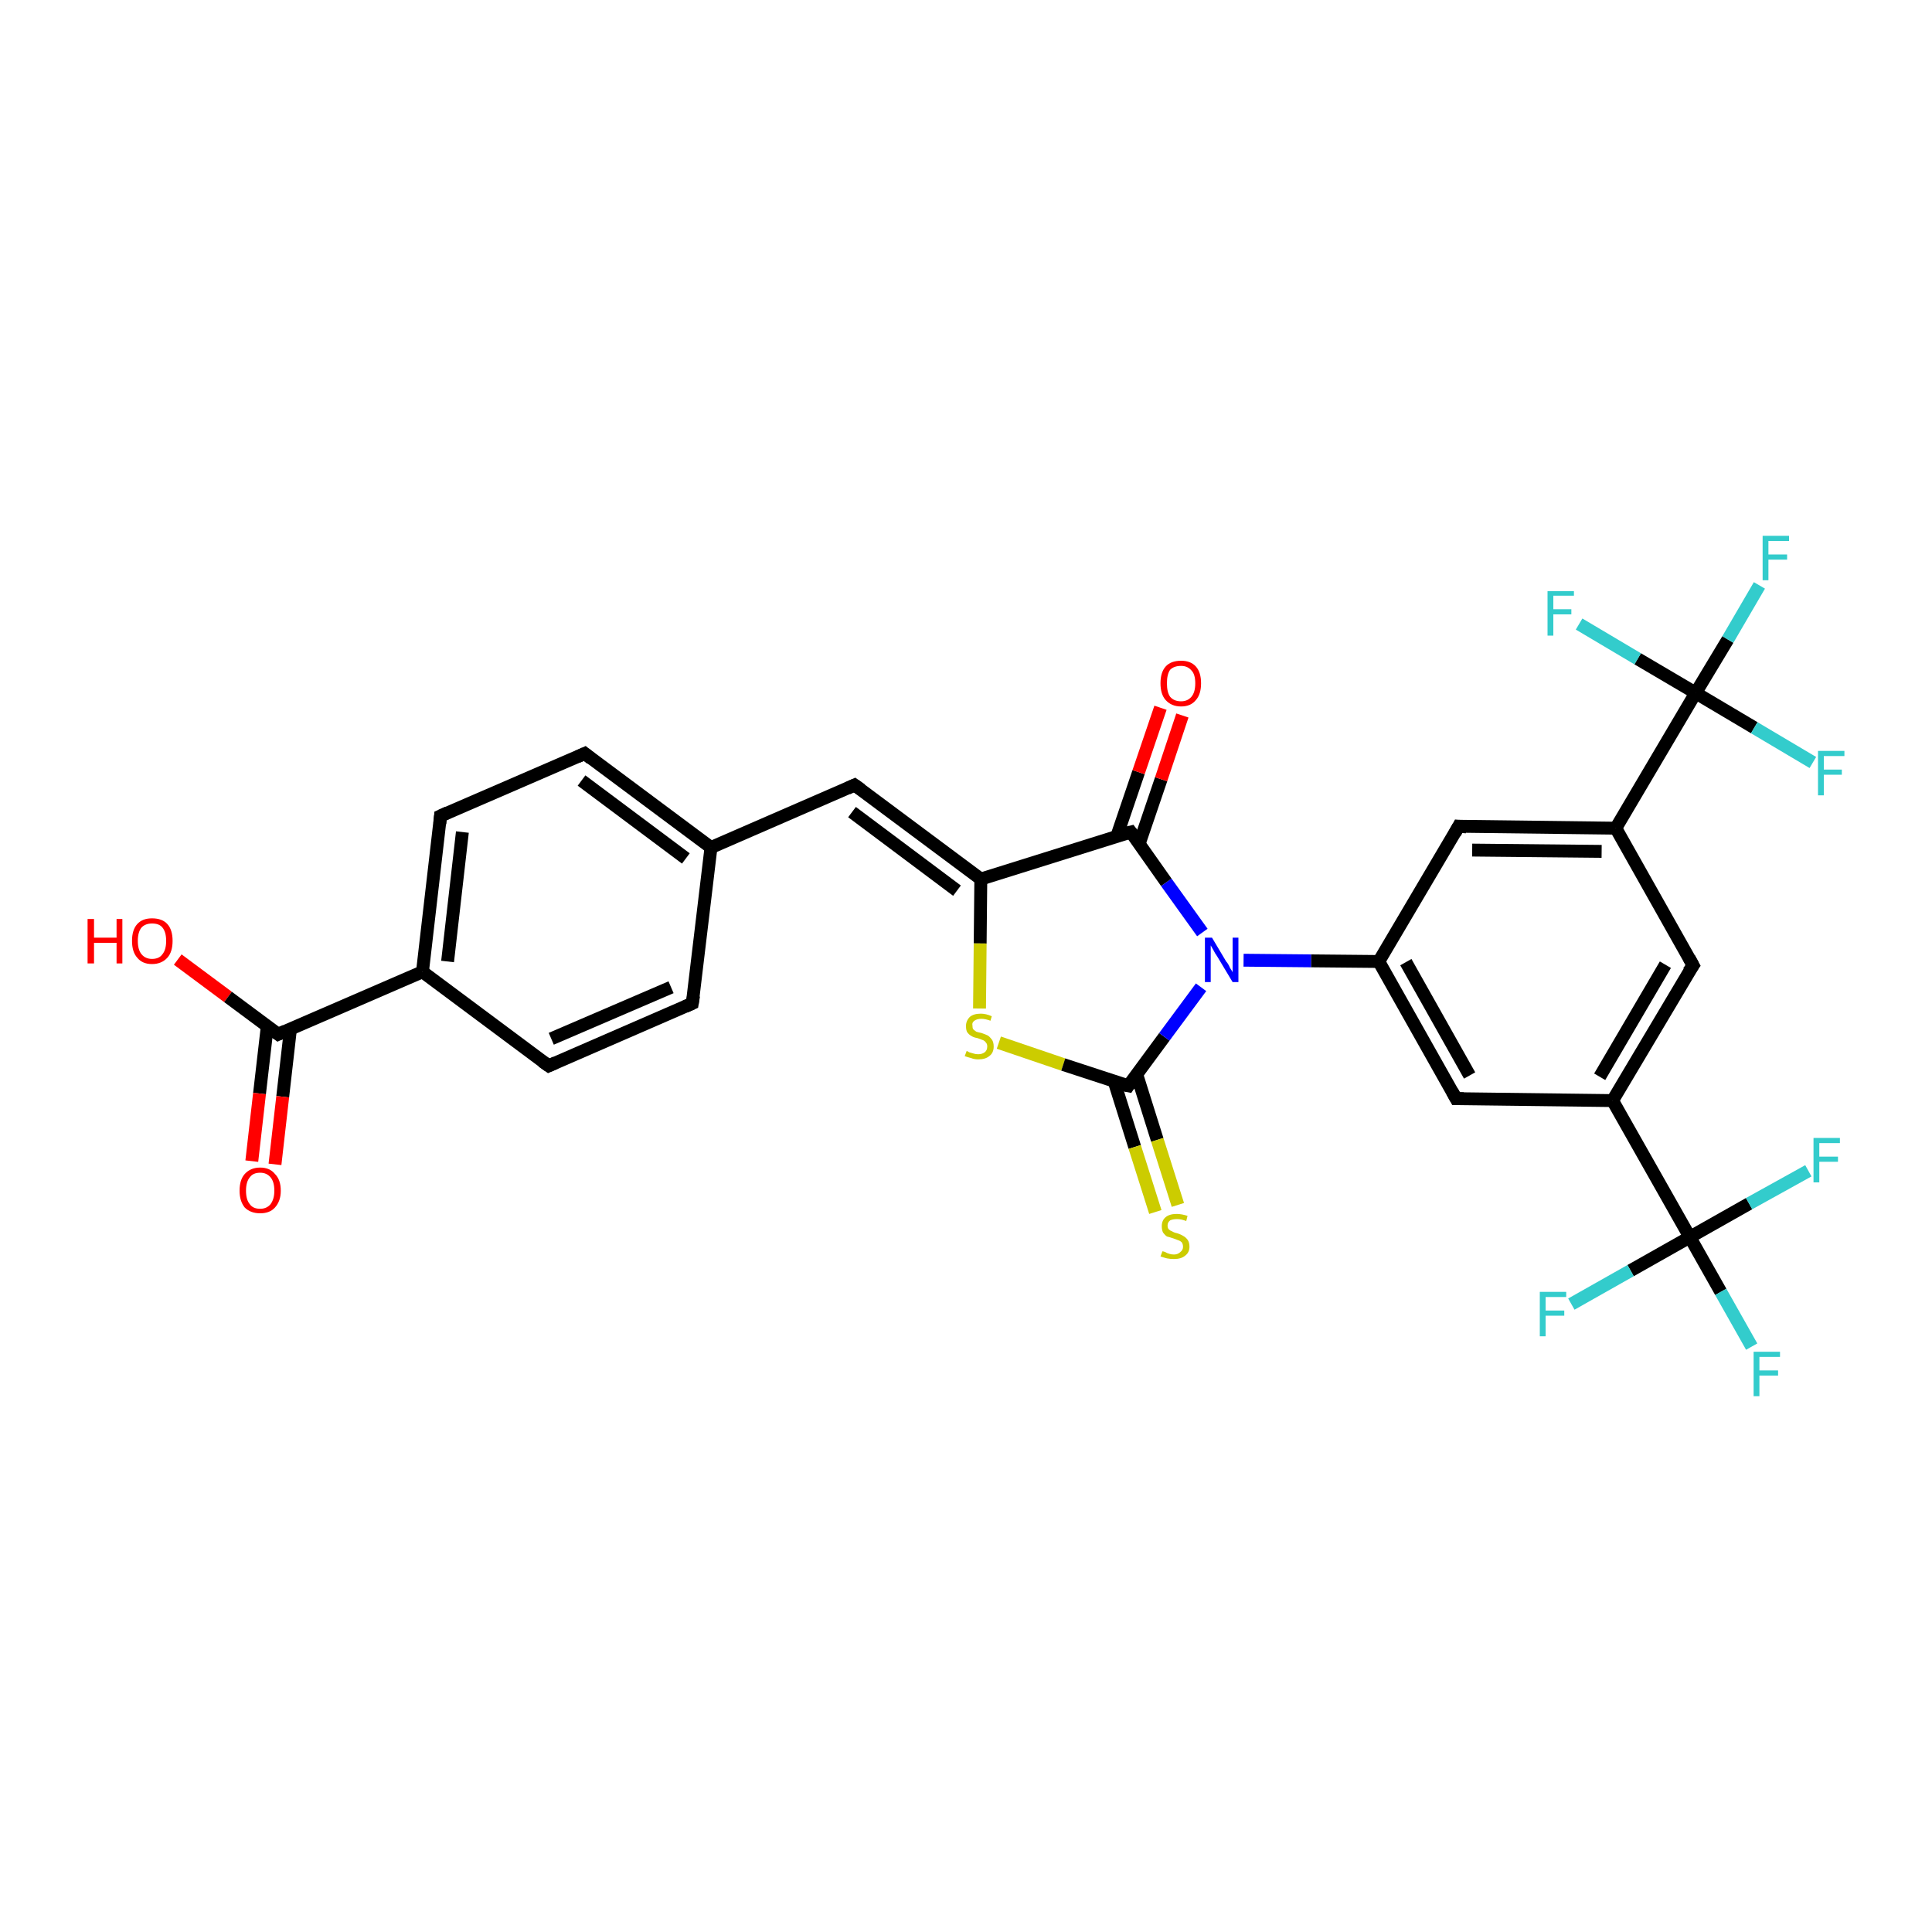 <?xml version='1.0' encoding='iso-8859-1'?>
<svg version='1.1' baseProfile='full'
              xmlns='http://www.w3.org/2000/svg'
                      xmlns:rdkit='http://www.rdkit.org/xml'
                      xmlns:xlink='http://www.w3.org/1999/xlink'
                  xml:space='preserve'
width='300px' height='300px' viewBox='0 0 300 300'>
<!-- END OF HEADER -->
<rect style='opacity:1.0;fill:#FFFFFF;stroke:none' width='300.0' height='300.0' x='0.0' y='0.0'> </rect>
<path class='bond-0 atom-0 atom-1' d='M 27.6,149.0 L 35.4,154.8' style='fill:none;fill-rule:evenodd;stroke:#FF0000;stroke-width:2.0px;stroke-linecap:butt;stroke-linejoin:miter;stroke-opacity:1' />
<path class='bond-0 atom-0 atom-1' d='M 35.4,154.8 L 43.2,160.6' style='fill:none;fill-rule:evenodd;stroke:#000000;stroke-width:2.0px;stroke-linecap:butt;stroke-linejoin:miter;stroke-opacity:1' />
<path class='bond-1 atom-1 atom-2' d='M 41.5,159.4 L 40.3,169.8' style='fill:none;fill-rule:evenodd;stroke:#000000;stroke-width:2.0px;stroke-linecap:butt;stroke-linejoin:miter;stroke-opacity:1' />
<path class='bond-1 atom-1 atom-2' d='M 40.3,169.8 L 39.1,180.3' style='fill:none;fill-rule:evenodd;stroke:#FF0000;stroke-width:2.0px;stroke-linecap:butt;stroke-linejoin:miter;stroke-opacity:1' />
<path class='bond-1 atom-1 atom-2' d='M 45.1,159.8 L 43.9,170.3' style='fill:none;fill-rule:evenodd;stroke:#000000;stroke-width:2.0px;stroke-linecap:butt;stroke-linejoin:miter;stroke-opacity:1' />
<path class='bond-1 atom-1 atom-2' d='M 43.9,170.3 L 42.7,180.8' style='fill:none;fill-rule:evenodd;stroke:#FF0000;stroke-width:2.0px;stroke-linecap:butt;stroke-linejoin:miter;stroke-opacity:1' />
<path class='bond-2 atom-1 atom-3' d='M 43.2,160.6 L 65.6,150.9' style='fill:none;fill-rule:evenodd;stroke:#000000;stroke-width:2.0px;stroke-linecap:butt;stroke-linejoin:miter;stroke-opacity:1' />
<path class='bond-3 atom-3 atom-4' d='M 65.6,150.9 L 68.4,126.7' style='fill:none;fill-rule:evenodd;stroke:#000000;stroke-width:2.0px;stroke-linecap:butt;stroke-linejoin:miter;stroke-opacity:1' />
<path class='bond-3 atom-3 atom-4' d='M 69.5,149.3 L 71.8,129.2' style='fill:none;fill-rule:evenodd;stroke:#000000;stroke-width:2.0px;stroke-linecap:butt;stroke-linejoin:miter;stroke-opacity:1' />
<path class='bond-4 atom-4 atom-5' d='M 68.4,126.7 L 90.8,117.0' style='fill:none;fill-rule:evenodd;stroke:#000000;stroke-width:2.0px;stroke-linecap:butt;stroke-linejoin:miter;stroke-opacity:1' />
<path class='bond-5 atom-5 atom-6' d='M 90.8,117.0 L 110.4,131.6' style='fill:none;fill-rule:evenodd;stroke:#000000;stroke-width:2.0px;stroke-linecap:butt;stroke-linejoin:miter;stroke-opacity:1' />
<path class='bond-5 atom-5 atom-6' d='M 90.3,121.2 L 106.5,133.3' style='fill:none;fill-rule:evenodd;stroke:#000000;stroke-width:2.0px;stroke-linecap:butt;stroke-linejoin:miter;stroke-opacity:1' />
<path class='bond-6 atom-6 atom-7' d='M 110.4,131.6 L 132.7,121.9' style='fill:none;fill-rule:evenodd;stroke:#000000;stroke-width:2.0px;stroke-linecap:butt;stroke-linejoin:miter;stroke-opacity:1' />
<path class='bond-7 atom-7 atom-8' d='M 132.7,121.9 L 152.3,136.5' style='fill:none;fill-rule:evenodd;stroke:#000000;stroke-width:2.0px;stroke-linecap:butt;stroke-linejoin:miter;stroke-opacity:1' />
<path class='bond-7 atom-7 atom-8' d='M 132.3,126.1 L 148.6,138.3' style='fill:none;fill-rule:evenodd;stroke:#000000;stroke-width:2.0px;stroke-linecap:butt;stroke-linejoin:miter;stroke-opacity:1' />
<path class='bond-8 atom-8 atom-9' d='M 152.3,136.5 L 152.2,146.5' style='fill:none;fill-rule:evenodd;stroke:#000000;stroke-width:2.0px;stroke-linecap:butt;stroke-linejoin:miter;stroke-opacity:1' />
<path class='bond-8 atom-8 atom-9' d='M 152.2,146.5 L 152.1,156.6' style='fill:none;fill-rule:evenodd;stroke:#CCCC00;stroke-width:2.0px;stroke-linecap:butt;stroke-linejoin:miter;stroke-opacity:1' />
<path class='bond-9 atom-9 atom-10' d='M 155.1,161.9 L 165.1,165.3' style='fill:none;fill-rule:evenodd;stroke:#CCCC00;stroke-width:2.0px;stroke-linecap:butt;stroke-linejoin:miter;stroke-opacity:1' />
<path class='bond-9 atom-9 atom-10' d='M 165.1,165.3 L 175.2,168.6' style='fill:none;fill-rule:evenodd;stroke:#000000;stroke-width:2.0px;stroke-linecap:butt;stroke-linejoin:miter;stroke-opacity:1' />
<path class='bond-10 atom-10 atom-11' d='M 173.0,167.9 L 176.2,178.1' style='fill:none;fill-rule:evenodd;stroke:#000000;stroke-width:2.0px;stroke-linecap:butt;stroke-linejoin:miter;stroke-opacity:1' />
<path class='bond-10 atom-10 atom-11' d='M 176.2,178.1 L 179.4,188.2' style='fill:none;fill-rule:evenodd;stroke:#CCCC00;stroke-width:2.0px;stroke-linecap:butt;stroke-linejoin:miter;stroke-opacity:1' />
<path class='bond-10 atom-10 atom-11' d='M 176.5,166.8 L 179.7,177.0' style='fill:none;fill-rule:evenodd;stroke:#000000;stroke-width:2.0px;stroke-linecap:butt;stroke-linejoin:miter;stroke-opacity:1' />
<path class='bond-10 atom-10 atom-11' d='M 179.7,177.0 L 182.9,187.1' style='fill:none;fill-rule:evenodd;stroke:#CCCC00;stroke-width:2.0px;stroke-linecap:butt;stroke-linejoin:miter;stroke-opacity:1' />
<path class='bond-11 atom-10 atom-12' d='M 175.2,168.6 L 180.8,161.0' style='fill:none;fill-rule:evenodd;stroke:#000000;stroke-width:2.0px;stroke-linecap:butt;stroke-linejoin:miter;stroke-opacity:1' />
<path class='bond-11 atom-10 atom-12' d='M 180.8,161.0 L 186.5,153.3' style='fill:none;fill-rule:evenodd;stroke:#0000FF;stroke-width:2.0px;stroke-linecap:butt;stroke-linejoin:miter;stroke-opacity:1' />
<path class='bond-12 atom-12 atom-13' d='M 186.7,144.8 L 181.1,137.0' style='fill:none;fill-rule:evenodd;stroke:#0000FF;stroke-width:2.0px;stroke-linecap:butt;stroke-linejoin:miter;stroke-opacity:1' />
<path class='bond-12 atom-12 atom-13' d='M 181.1,137.0 L 175.6,129.2' style='fill:none;fill-rule:evenodd;stroke:#000000;stroke-width:2.0px;stroke-linecap:butt;stroke-linejoin:miter;stroke-opacity:1' />
<path class='bond-13 atom-13 atom-14' d='M 176.9,131.0 L 180.3,121.0' style='fill:none;fill-rule:evenodd;stroke:#000000;stroke-width:2.0px;stroke-linecap:butt;stroke-linejoin:miter;stroke-opacity:1' />
<path class='bond-13 atom-13 atom-14' d='M 180.3,121.0 L 183.6,111.1' style='fill:none;fill-rule:evenodd;stroke:#FF0000;stroke-width:2.0px;stroke-linecap:butt;stroke-linejoin:miter;stroke-opacity:1' />
<path class='bond-13 atom-13 atom-14' d='M 173.4,129.9 L 176.8,119.9' style='fill:none;fill-rule:evenodd;stroke:#000000;stroke-width:2.0px;stroke-linecap:butt;stroke-linejoin:miter;stroke-opacity:1' />
<path class='bond-13 atom-13 atom-14' d='M 176.8,119.9 L 180.2,109.9' style='fill:none;fill-rule:evenodd;stroke:#FF0000;stroke-width:2.0px;stroke-linecap:butt;stroke-linejoin:miter;stroke-opacity:1' />
<path class='bond-14 atom-12 atom-15' d='M 193.1,149.1 L 203.6,149.2' style='fill:none;fill-rule:evenodd;stroke:#0000FF;stroke-width:2.0px;stroke-linecap:butt;stroke-linejoin:miter;stroke-opacity:1' />
<path class='bond-14 atom-12 atom-15' d='M 203.6,149.2 L 214.1,149.3' style='fill:none;fill-rule:evenodd;stroke:#000000;stroke-width:2.0px;stroke-linecap:butt;stroke-linejoin:miter;stroke-opacity:1' />
<path class='bond-15 atom-15 atom-16' d='M 214.1,149.3 L 226.1,170.6' style='fill:none;fill-rule:evenodd;stroke:#000000;stroke-width:2.0px;stroke-linecap:butt;stroke-linejoin:miter;stroke-opacity:1' />
<path class='bond-15 atom-15 atom-16' d='M 218.3,149.4 L 228.2,167.0' style='fill:none;fill-rule:evenodd;stroke:#000000;stroke-width:2.0px;stroke-linecap:butt;stroke-linejoin:miter;stroke-opacity:1' />
<path class='bond-16 atom-16 atom-17' d='M 226.1,170.6 L 250.4,170.9' style='fill:none;fill-rule:evenodd;stroke:#000000;stroke-width:2.0px;stroke-linecap:butt;stroke-linejoin:miter;stroke-opacity:1' />
<path class='bond-17 atom-17 atom-18' d='M 250.4,170.9 L 262.9,149.9' style='fill:none;fill-rule:evenodd;stroke:#000000;stroke-width:2.0px;stroke-linecap:butt;stroke-linejoin:miter;stroke-opacity:1' />
<path class='bond-17 atom-17 atom-18' d='M 248.4,167.2 L 258.6,149.8' style='fill:none;fill-rule:evenodd;stroke:#000000;stroke-width:2.0px;stroke-linecap:butt;stroke-linejoin:miter;stroke-opacity:1' />
<path class='bond-18 atom-18 atom-19' d='M 262.9,149.9 L 250.9,128.6' style='fill:none;fill-rule:evenodd;stroke:#000000;stroke-width:2.0px;stroke-linecap:butt;stroke-linejoin:miter;stroke-opacity:1' />
<path class='bond-19 atom-19 atom-20' d='M 250.9,128.6 L 226.5,128.3' style='fill:none;fill-rule:evenodd;stroke:#000000;stroke-width:2.0px;stroke-linecap:butt;stroke-linejoin:miter;stroke-opacity:1' />
<path class='bond-19 atom-19 atom-20' d='M 248.7,132.2 L 228.6,132.0' style='fill:none;fill-rule:evenodd;stroke:#000000;stroke-width:2.0px;stroke-linecap:butt;stroke-linejoin:miter;stroke-opacity:1' />
<path class='bond-20 atom-19 atom-21' d='M 250.9,128.6 L 263.3,107.6' style='fill:none;fill-rule:evenodd;stroke:#000000;stroke-width:2.0px;stroke-linecap:butt;stroke-linejoin:miter;stroke-opacity:1' />
<path class='bond-21 atom-21 atom-22' d='M 263.3,107.6 L 268.3,99.3' style='fill:none;fill-rule:evenodd;stroke:#000000;stroke-width:2.0px;stroke-linecap:butt;stroke-linejoin:miter;stroke-opacity:1' />
<path class='bond-21 atom-21 atom-22' d='M 268.3,99.3 L 273.2,90.9' style='fill:none;fill-rule:evenodd;stroke:#33CCCC;stroke-width:2.0px;stroke-linecap:butt;stroke-linejoin:miter;stroke-opacity:1' />
<path class='bond-22 atom-21 atom-23' d='M 263.3,107.6 L 272.4,113.0' style='fill:none;fill-rule:evenodd;stroke:#000000;stroke-width:2.0px;stroke-linecap:butt;stroke-linejoin:miter;stroke-opacity:1' />
<path class='bond-22 atom-21 atom-23' d='M 272.4,113.0 L 281.5,118.4' style='fill:none;fill-rule:evenodd;stroke:#33CCCC;stroke-width:2.0px;stroke-linecap:butt;stroke-linejoin:miter;stroke-opacity:1' />
<path class='bond-23 atom-21 atom-24' d='M 263.3,107.6 L 254.3,102.3' style='fill:none;fill-rule:evenodd;stroke:#000000;stroke-width:2.0px;stroke-linecap:butt;stroke-linejoin:miter;stroke-opacity:1' />
<path class='bond-23 atom-21 atom-24' d='M 254.3,102.3 L 245.2,96.9' style='fill:none;fill-rule:evenodd;stroke:#33CCCC;stroke-width:2.0px;stroke-linecap:butt;stroke-linejoin:miter;stroke-opacity:1' />
<path class='bond-24 atom-17 atom-25' d='M 250.4,170.9 L 262.4,192.1' style='fill:none;fill-rule:evenodd;stroke:#000000;stroke-width:2.0px;stroke-linecap:butt;stroke-linejoin:miter;stroke-opacity:1' />
<path class='bond-25 atom-25 atom-26' d='M 262.4,192.1 L 267.2,200.6' style='fill:none;fill-rule:evenodd;stroke:#000000;stroke-width:2.0px;stroke-linecap:butt;stroke-linejoin:miter;stroke-opacity:1' />
<path class='bond-25 atom-25 atom-26' d='M 267.2,200.6 L 272.0,209.1' style='fill:none;fill-rule:evenodd;stroke:#33CCCC;stroke-width:2.0px;stroke-linecap:butt;stroke-linejoin:miter;stroke-opacity:1' />
<path class='bond-26 atom-25 atom-27' d='M 262.4,192.1 L 253.2,197.3' style='fill:none;fill-rule:evenodd;stroke:#000000;stroke-width:2.0px;stroke-linecap:butt;stroke-linejoin:miter;stroke-opacity:1' />
<path class='bond-26 atom-25 atom-27' d='M 253.2,197.3 L 244.0,202.5' style='fill:none;fill-rule:evenodd;stroke:#33CCCC;stroke-width:2.0px;stroke-linecap:butt;stroke-linejoin:miter;stroke-opacity:1' />
<path class='bond-27 atom-25 atom-28' d='M 262.4,192.1 L 271.6,186.9' style='fill:none;fill-rule:evenodd;stroke:#000000;stroke-width:2.0px;stroke-linecap:butt;stroke-linejoin:miter;stroke-opacity:1' />
<path class='bond-27 atom-25 atom-28' d='M 271.6,186.9 L 280.8,181.8' style='fill:none;fill-rule:evenodd;stroke:#33CCCC;stroke-width:2.0px;stroke-linecap:butt;stroke-linejoin:miter;stroke-opacity:1' />
<path class='bond-28 atom-6 atom-29' d='M 110.4,131.6 L 107.5,155.8' style='fill:none;fill-rule:evenodd;stroke:#000000;stroke-width:2.0px;stroke-linecap:butt;stroke-linejoin:miter;stroke-opacity:1' />
<path class='bond-29 atom-29 atom-30' d='M 107.5,155.8 L 85.2,165.5' style='fill:none;fill-rule:evenodd;stroke:#000000;stroke-width:2.0px;stroke-linecap:butt;stroke-linejoin:miter;stroke-opacity:1' />
<path class='bond-29 atom-29 atom-30' d='M 104.2,153.3 L 85.6,161.3' style='fill:none;fill-rule:evenodd;stroke:#000000;stroke-width:2.0px;stroke-linecap:butt;stroke-linejoin:miter;stroke-opacity:1' />
<path class='bond-30 atom-30 atom-3' d='M 85.2,165.5 L 65.6,150.9' style='fill:none;fill-rule:evenodd;stroke:#000000;stroke-width:2.0px;stroke-linecap:butt;stroke-linejoin:miter;stroke-opacity:1' />
<path class='bond-31 atom-13 atom-8' d='M 175.6,129.2 L 152.3,136.5' style='fill:none;fill-rule:evenodd;stroke:#000000;stroke-width:2.0px;stroke-linecap:butt;stroke-linejoin:miter;stroke-opacity:1' />
<path class='bond-32 atom-20 atom-15' d='M 226.5,128.3 L 214.1,149.3' style='fill:none;fill-rule:evenodd;stroke:#000000;stroke-width:2.0px;stroke-linecap:butt;stroke-linejoin:miter;stroke-opacity:1' />
<path d='M 42.8,160.3 L 43.2,160.6 L 44.3,160.1' style='fill:none;stroke:#000000;stroke-width:2.0px;stroke-linecap:butt;stroke-linejoin:miter;stroke-opacity:1;' />
<path d='M 68.3,127.9 L 68.4,126.7 L 69.5,126.2' style='fill:none;stroke:#000000;stroke-width:2.0px;stroke-linecap:butt;stroke-linejoin:miter;stroke-opacity:1;' />
<path d='M 89.7,117.5 L 90.8,117.0 L 91.8,117.8' style='fill:none;stroke:#000000;stroke-width:2.0px;stroke-linecap:butt;stroke-linejoin:miter;stroke-opacity:1;' />
<path d='M 131.6,122.4 L 132.7,121.9 L 133.7,122.6' style='fill:none;stroke:#000000;stroke-width:2.0px;stroke-linecap:butt;stroke-linejoin:miter;stroke-opacity:1;' />
<path d='M 174.7,168.5 L 175.2,168.6 L 175.4,168.3' style='fill:none;stroke:#000000;stroke-width:2.0px;stroke-linecap:butt;stroke-linejoin:miter;stroke-opacity:1;' />
<path d='M 175.9,129.6 L 175.6,129.2 L 174.4,129.5' style='fill:none;stroke:#000000;stroke-width:2.0px;stroke-linecap:butt;stroke-linejoin:miter;stroke-opacity:1;' />
<path d='M 225.5,169.5 L 226.1,170.6 L 227.3,170.6' style='fill:none;stroke:#000000;stroke-width:2.0px;stroke-linecap:butt;stroke-linejoin:miter;stroke-opacity:1;' />
<path d='M 262.2,150.9 L 262.9,149.9 L 262.3,148.8' style='fill:none;stroke:#000000;stroke-width:2.0px;stroke-linecap:butt;stroke-linejoin:miter;stroke-opacity:1;' />
<path d='M 227.7,128.4 L 226.5,128.3 L 225.9,129.4' style='fill:none;stroke:#000000;stroke-width:2.0px;stroke-linecap:butt;stroke-linejoin:miter;stroke-opacity:1;' />
<path d='M 107.7,154.6 L 107.5,155.8 L 106.4,156.3' style='fill:none;stroke:#000000;stroke-width:2.0px;stroke-linecap:butt;stroke-linejoin:miter;stroke-opacity:1;' />
<path d='M 86.3,165.0 L 85.2,165.5 L 84.2,164.8' style='fill:none;stroke:#000000;stroke-width:2.0px;stroke-linecap:butt;stroke-linejoin:miter;stroke-opacity:1;' />
<path class='atom-0' d='M 13.6 142.7
L 14.6 142.7
L 14.6 145.6
L 18.1 145.6
L 18.1 142.7
L 19.0 142.7
L 19.0 149.6
L 18.1 149.6
L 18.1 146.4
L 14.6 146.4
L 14.6 149.6
L 13.6 149.6
L 13.6 142.7
' fill='#FF0000'/>
<path class='atom-0' d='M 20.5 146.1
Q 20.5 144.4, 21.3 143.5
Q 22.1 142.6, 23.6 142.6
Q 25.2 142.6, 26.0 143.5
Q 26.8 144.4, 26.8 146.1
Q 26.8 147.8, 26.0 148.7
Q 25.1 149.7, 23.6 149.7
Q 22.1 149.7, 21.3 148.7
Q 20.5 147.8, 20.5 146.1
M 23.6 148.9
Q 24.7 148.9, 25.2 148.2
Q 25.8 147.5, 25.8 146.1
Q 25.8 144.7, 25.2 144.0
Q 24.7 143.4, 23.6 143.4
Q 22.6 143.4, 22.0 144.0
Q 21.4 144.7, 21.4 146.1
Q 21.4 147.5, 22.0 148.2
Q 22.6 148.9, 23.6 148.9
' fill='#FF0000'/>
<path class='atom-2' d='M 37.2 184.9
Q 37.2 183.2, 38.0 182.3
Q 38.9 181.3, 40.4 181.3
Q 41.9 181.3, 42.7 182.3
Q 43.6 183.2, 43.6 184.9
Q 43.6 186.5, 42.7 187.5
Q 41.9 188.4, 40.4 188.4
Q 38.9 188.4, 38.0 187.5
Q 37.2 186.5, 37.2 184.9
M 40.4 187.7
Q 41.4 187.7, 42.0 187.0
Q 42.6 186.2, 42.6 184.9
Q 42.6 183.5, 42.0 182.8
Q 41.4 182.1, 40.4 182.1
Q 39.3 182.1, 38.8 182.8
Q 38.2 183.5, 38.2 184.9
Q 38.2 186.3, 38.8 187.0
Q 39.3 187.7, 40.4 187.7
' fill='#FF0000'/>
<path class='atom-9' d='M 150.1 163.2
Q 150.2 163.2, 150.5 163.4
Q 150.8 163.5, 151.2 163.6
Q 151.5 163.7, 151.9 163.7
Q 152.5 163.7, 152.9 163.4
Q 153.3 163.1, 153.3 162.5
Q 153.3 162.1, 153.1 161.9
Q 152.9 161.6, 152.6 161.5
Q 152.3 161.4, 151.8 161.2
Q 151.2 161.1, 150.9 160.9
Q 150.5 160.7, 150.2 160.3
Q 150.0 160.0, 150.0 159.3
Q 150.0 158.5, 150.6 157.9
Q 151.2 157.4, 152.3 157.4
Q 153.1 157.4, 154.0 157.8
L 153.8 158.5
Q 153.0 158.2, 152.4 158.2
Q 151.7 158.2, 151.3 158.5
Q 150.9 158.8, 151.0 159.2
Q 151.0 159.6, 151.1 159.8
Q 151.3 160.0, 151.6 160.2
Q 151.9 160.3, 152.4 160.4
Q 153.0 160.6, 153.4 160.8
Q 153.7 161.0, 154.0 161.4
Q 154.3 161.8, 154.3 162.5
Q 154.3 163.5, 153.6 164.0
Q 153.0 164.5, 151.9 164.5
Q 151.3 164.5, 150.8 164.3
Q 150.4 164.2, 149.8 164.0
L 150.1 163.2
' fill='#CCCC00'/>
<path class='atom-11' d='M 180.5 194.3
Q 180.6 194.3, 180.9 194.4
Q 181.2 194.6, 181.6 194.7
Q 181.9 194.8, 182.3 194.8
Q 182.9 194.8, 183.3 194.4
Q 183.7 194.1, 183.7 193.6
Q 183.7 193.2, 183.5 192.9
Q 183.3 192.7, 183.0 192.6
Q 182.7 192.5, 182.2 192.3
Q 181.6 192.1, 181.2 192.0
Q 180.9 191.8, 180.6 191.4
Q 180.4 191.0, 180.4 190.4
Q 180.4 189.5, 181.0 189.0
Q 181.6 188.5, 182.7 188.5
Q 183.5 188.5, 184.4 188.8
L 184.2 189.6
Q 183.4 189.3, 182.8 189.3
Q 182.1 189.3, 181.7 189.5
Q 181.3 189.8, 181.3 190.3
Q 181.3 190.7, 181.5 190.9
Q 181.7 191.1, 182.0 191.2
Q 182.3 191.4, 182.8 191.5
Q 183.4 191.7, 183.7 191.9
Q 184.1 192.1, 184.4 192.5
Q 184.7 192.9, 184.7 193.6
Q 184.7 194.5, 184.0 195.0
Q 183.4 195.5, 182.3 195.5
Q 181.7 195.5, 181.2 195.4
Q 180.8 195.3, 180.2 195.1
L 180.5 194.3
' fill='#CCCC00'/>
<path class='atom-12' d='M 188.2 145.6
L 190.4 149.3
Q 190.7 149.6, 191.0 150.3
Q 191.4 150.9, 191.4 151.0
L 191.4 145.6
L 192.3 145.6
L 192.3 152.5
L 191.4 152.5
L 189.0 148.5
Q 188.7 148.1, 188.4 147.5
Q 188.1 147.0, 188.0 146.8
L 188.0 152.5
L 187.1 152.5
L 187.1 145.6
L 188.2 145.6
' fill='#0000FF'/>
<path class='atom-14' d='M 180.2 106.1
Q 180.2 104.4, 181.0 103.5
Q 181.8 102.6, 183.4 102.6
Q 184.9 102.6, 185.7 103.5
Q 186.5 104.4, 186.5 106.1
Q 186.5 107.8, 185.7 108.7
Q 184.9 109.7, 183.4 109.7
Q 181.9 109.7, 181.0 108.7
Q 180.2 107.8, 180.2 106.1
M 183.4 108.9
Q 184.4 108.9, 185.0 108.2
Q 185.6 107.5, 185.6 106.1
Q 185.6 104.7, 185.0 104.1
Q 184.4 103.4, 183.4 103.4
Q 182.3 103.4, 181.7 104.0
Q 181.2 104.7, 181.2 106.1
Q 181.2 107.5, 181.7 108.2
Q 182.3 108.9, 183.4 108.9
' fill='#FF0000'/>
<path class='atom-22' d='M 273.7 83.2
L 277.8 83.2
L 277.8 84.0
L 274.6 84.0
L 274.6 86.1
L 277.5 86.1
L 277.5 86.9
L 274.6 86.9
L 274.6 90.1
L 273.7 90.1
L 273.7 83.2
' fill='#33CCCC'/>
<path class='atom-23' d='M 282.3 116.6
L 286.4 116.6
L 286.4 117.4
L 283.2 117.4
L 283.2 119.5
L 286.0 119.5
L 286.0 120.3
L 283.2 120.3
L 283.2 123.5
L 282.3 123.5
L 282.3 116.6
' fill='#33CCCC'/>
<path class='atom-24' d='M 240.3 91.8
L 244.4 91.8
L 244.4 92.5
L 241.2 92.5
L 241.2 94.6
L 244.0 94.6
L 244.0 95.4
L 241.2 95.4
L 241.2 98.7
L 240.3 98.7
L 240.3 91.8
' fill='#33CCCC'/>
<path class='atom-26' d='M 272.3 209.9
L 276.4 209.9
L 276.4 210.7
L 273.2 210.7
L 273.2 212.8
L 276.1 212.8
L 276.1 213.6
L 273.2 213.6
L 273.2 216.8
L 272.3 216.8
L 272.3 209.9
' fill='#33CCCC'/>
<path class='atom-27' d='M 239.1 200.6
L 243.2 200.6
L 243.2 201.4
L 240.0 201.4
L 240.0 203.5
L 242.9 203.5
L 242.9 204.3
L 240.0 204.3
L 240.0 207.5
L 239.1 207.5
L 239.1 200.6
' fill='#33CCCC'/>
<path class='atom-28' d='M 281.6 176.7
L 285.7 176.7
L 285.7 177.5
L 282.5 177.5
L 282.5 179.6
L 285.4 179.6
L 285.4 180.4
L 282.5 180.4
L 282.5 183.6
L 281.6 183.6
L 281.6 176.7
' fill='#33CCCC'/>
</svg>
